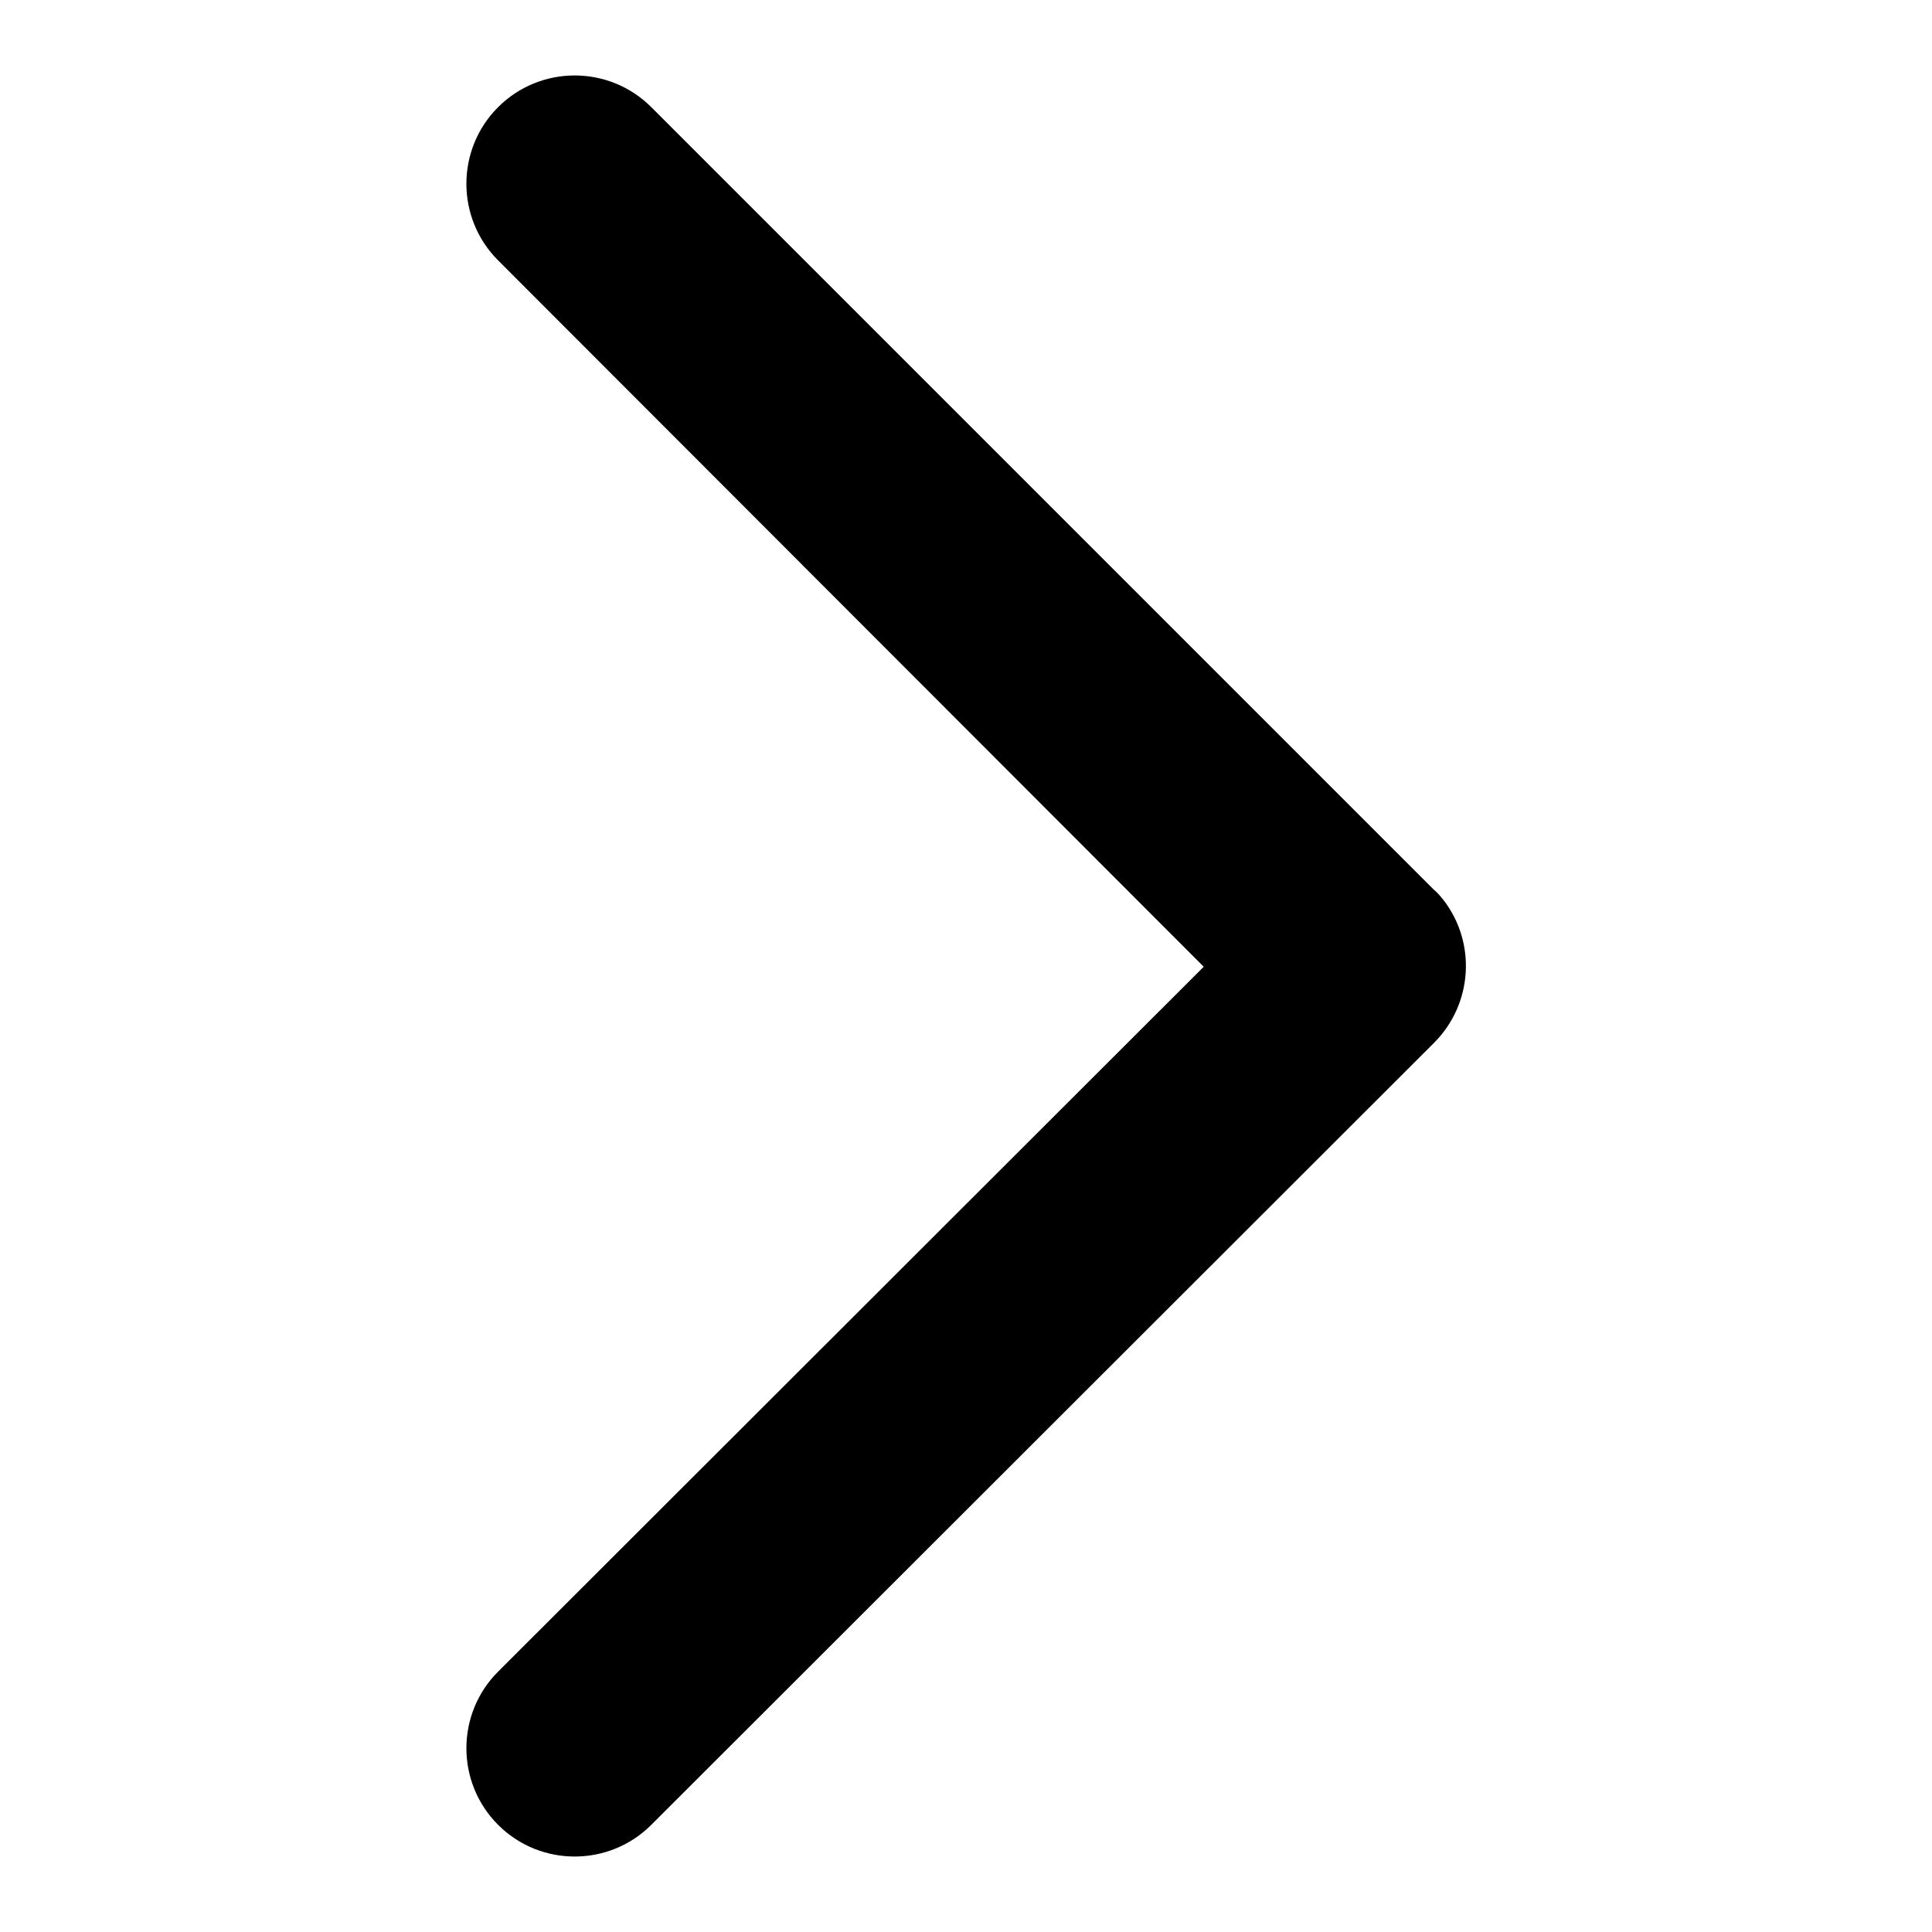 <?xml version="1.0" encoding="utf-8"?>
<!-- Svg Vector Icons : http://www.onlinewebfonts.com/icon -->
<!DOCTYPE svg PUBLIC "-//W3C//DTD SVG 1.1//EN" "http://www.w3.org/Graphics/SVG/1.1/DTD/svg11.dtd">
<svg version="1.1" xmlns="http://www.w3.org/2000/svg" xmlns:xlink="http://www.w3.org/1999/xlink" x="0px" y="0px" viewBox="0 0 256 256" enable-background="new 0 0 256 256" xml:space="preserve">
<g><g><path fill="#000000" d="M191.3,119.3c4.3,5.6,3.9,13.7-1.3,18.9c-0.1,0.1-0.2,0.2-0.3,0.3L86.3,241.8c-5.6,5.6-14.7,5.6-20.3,0c-5.6-5.6-5.6-14.7,0-20.3l93.5-93.4L66,34.5c-5.6-5.6-5.6-14.7,0-20.3c5.6-5.6,14.7-5.6,20.3,0l103.3,103.3c0.1,0.1,0.2,0.2,0.3,0.3C190.5,118.3,190.9,118.8,191.3,119.3z"/></g></g>
</svg>